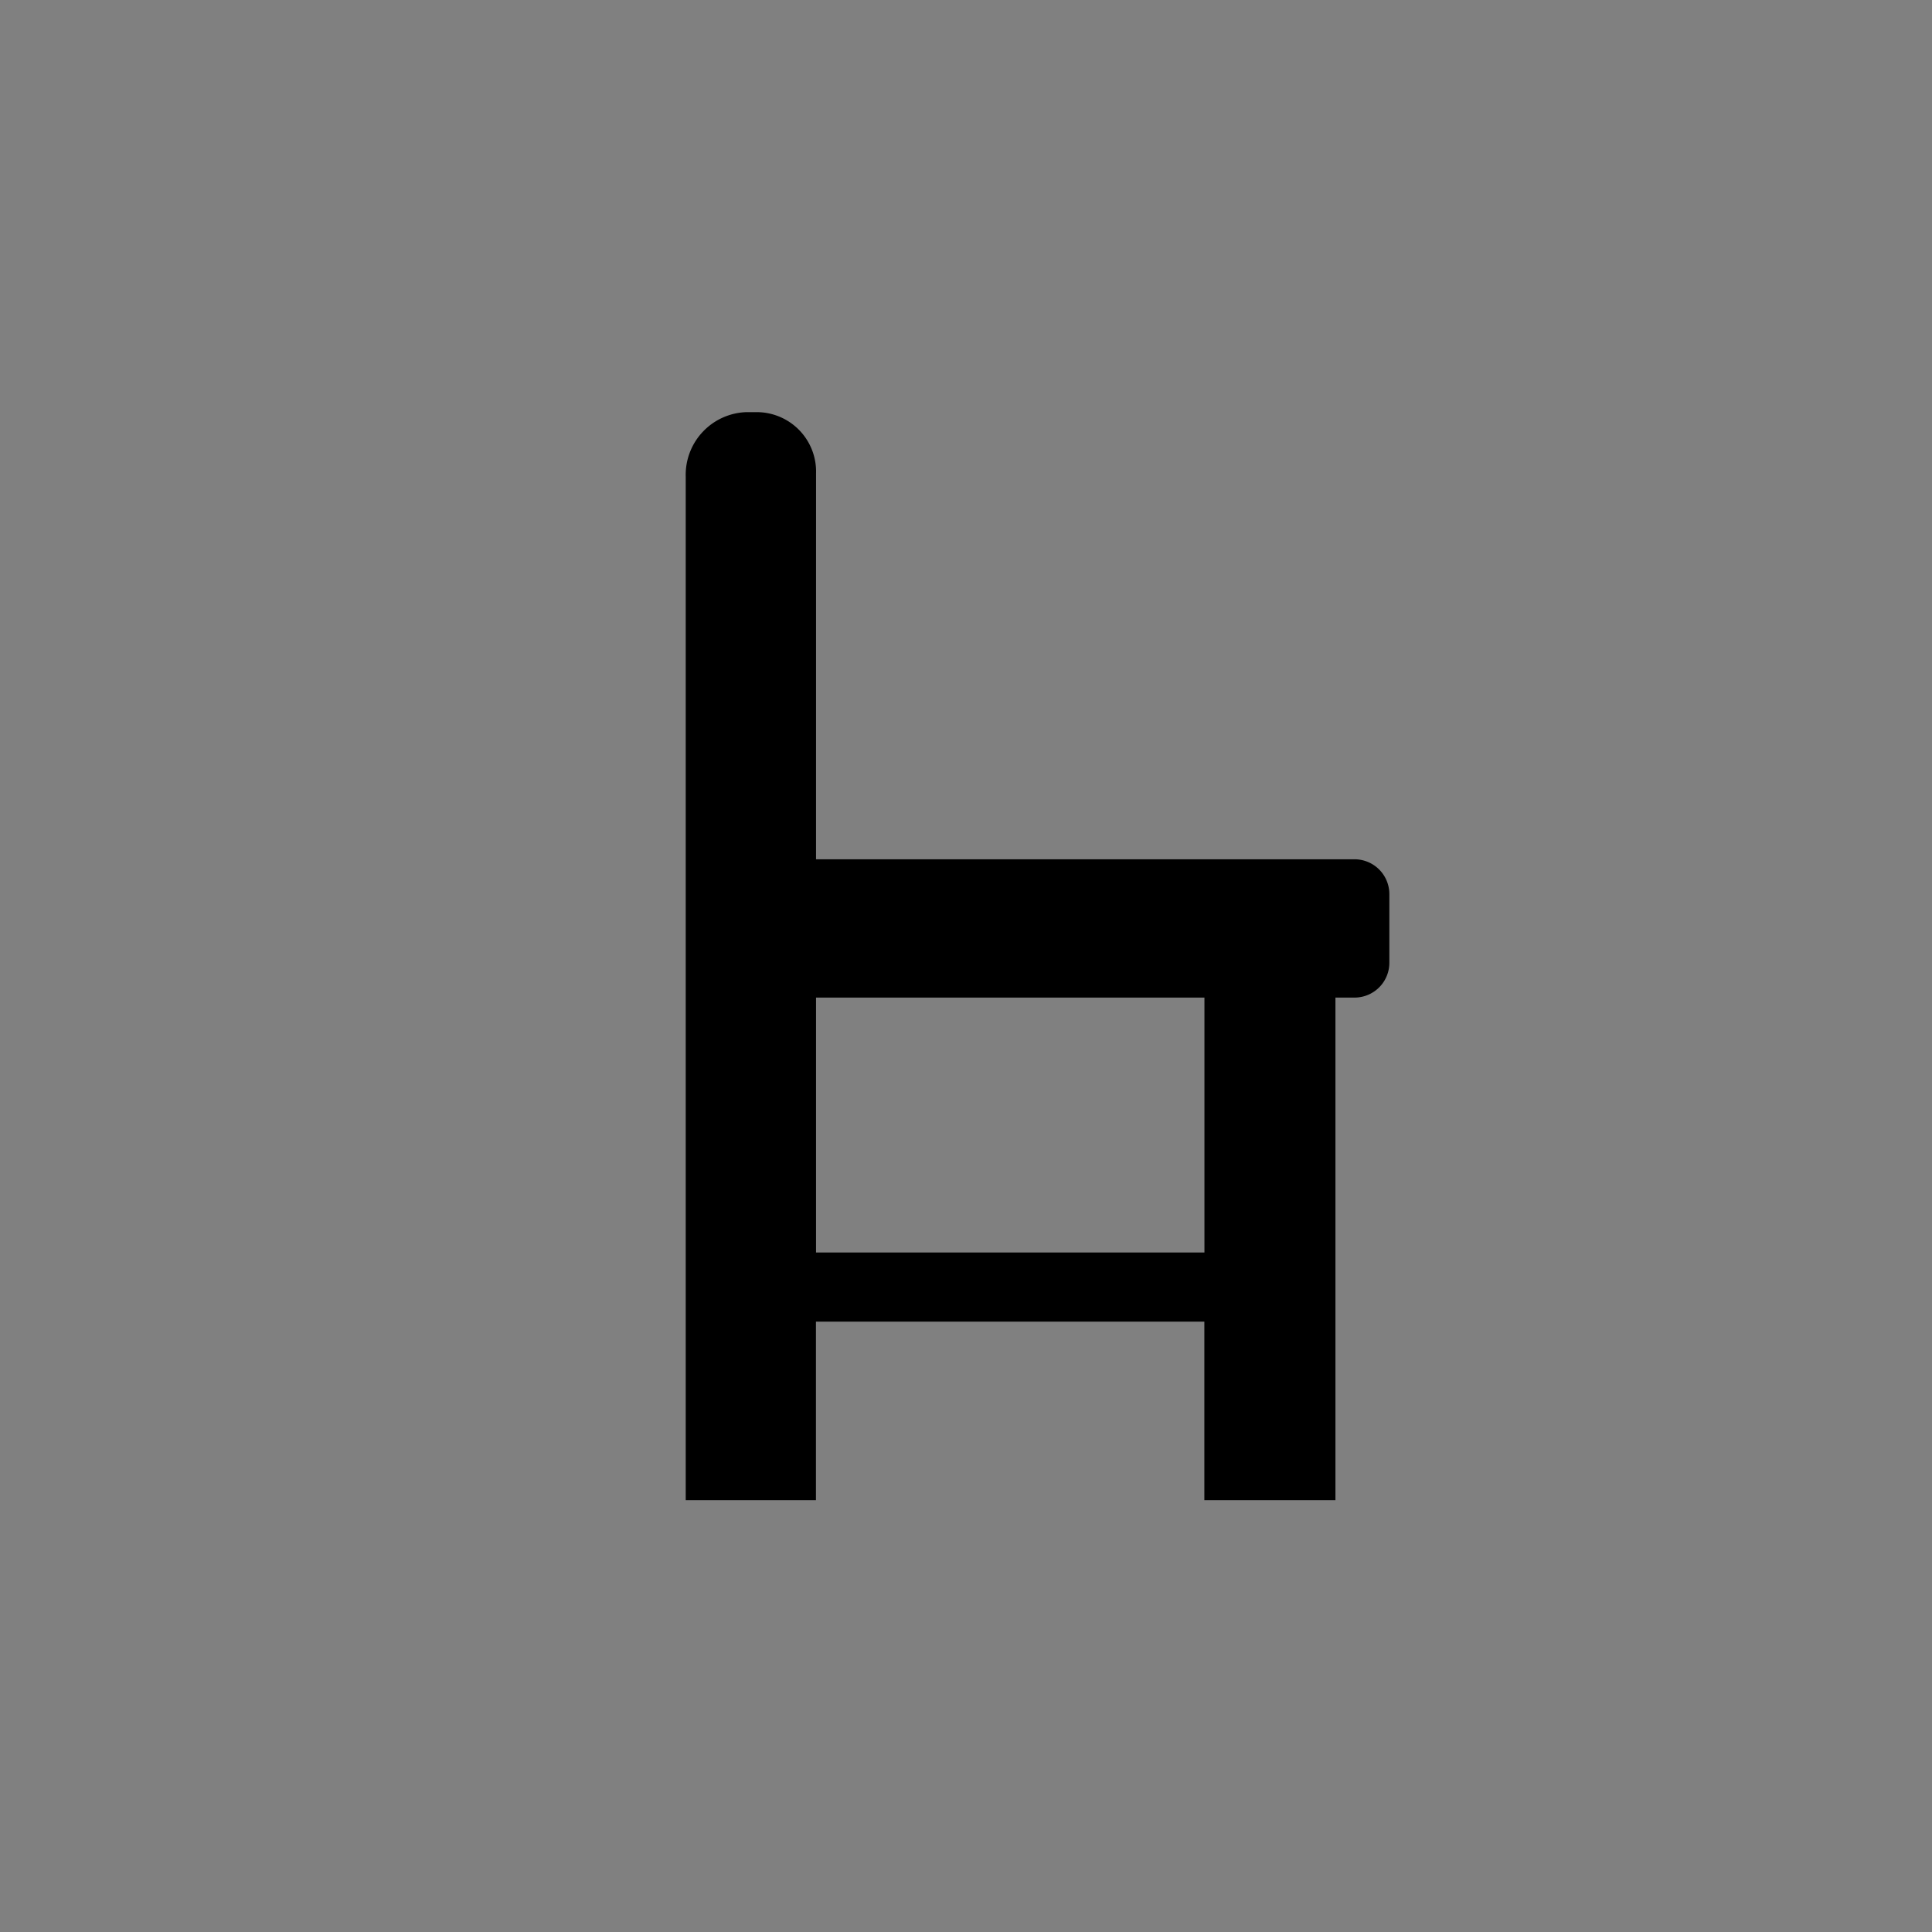 <svg xmlns="http://www.w3.org/2000/svg" width="96" height="96" viewBox="0 0 96 96">
  <rect x="0" y="0" width="96" height="96" fill="#808080" stroke="none"/>
  <g id="header_icon_7" transform="translate(-653 -1960)">
    <rect id="Rectangle_162" data-name="Rectangle 162" width="96" height="96" transform="translate(653 1960)" fill="#fff" opacity="0.004"/>
    <path id="Path_258" data-name="Path 258" d="M437.436,225.636h26.809a1.732,1.732,0,0,1,1.679,1.759v3.356a1.731,1.731,0,0,1-1.679,1.756h-1V257.48h-6.513v-8.87h-19.3v8.87h-6.471V206.618a3.116,3.116,0,0,1,3-3.2h.6a2.952,2.952,0,0,1,2.876,3.037Zm19.3,19.538V232.507h-19.3v12.666Z" transform="translate(256.112 1777.062)" fill-rule="evenodd"/>
  </g>
</svg>
